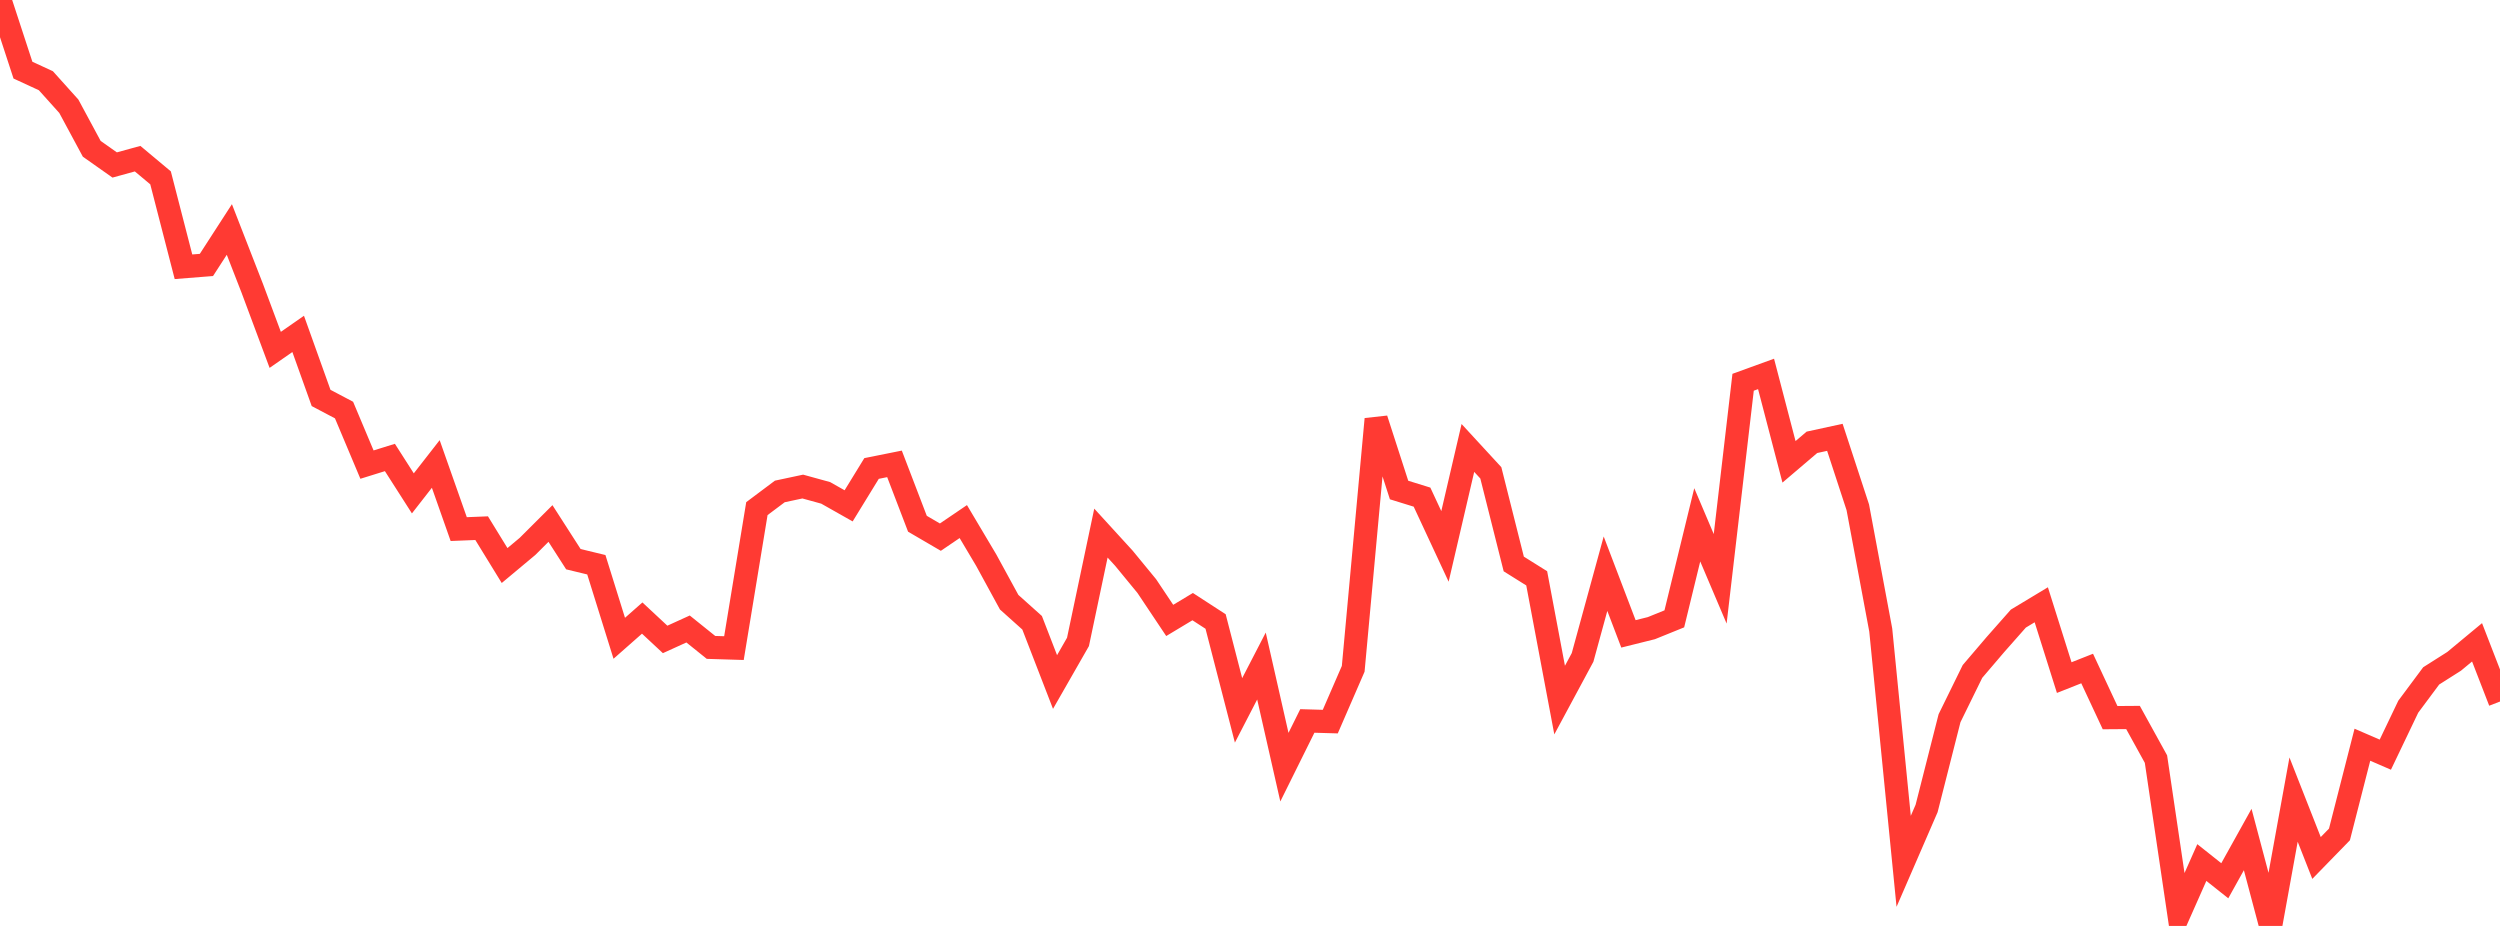 <?xml version="1.0" standalone="no"?>
<!DOCTYPE svg PUBLIC "-//W3C//DTD SVG 1.1//EN" "http://www.w3.org/Graphics/SVG/1.1/DTD/svg11.dtd">

<svg width="135" height="50" viewBox="0 0 135 50" preserveAspectRatio="none" 
  xmlns="http://www.w3.org/2000/svg"
  xmlns:xlink="http://www.w3.org/1999/xlink">


<polyline points="0.0, 0.0 1.239, 3.787 2.477, 4.359 3.716, 5.737 4.954, 8.035 6.193, 8.909 7.431, 8.568 8.67, 9.604 9.908, 14.405 11.147, 14.307 12.385, 12.392 13.624, 15.574 14.862, 18.893 16.101, 18.03 17.339, 21.489 18.578, 22.143 19.817, 25.089 21.055, 24.704 22.294, 26.642 23.532, 25.054 24.771, 28.571 26.009, 28.521 27.248, 30.539 28.486, 29.505 29.725, 28.269 30.963, 30.196 32.202, 30.496 33.44, 34.467 34.679, 33.375 35.917, 34.529 37.156, 33.965 38.394, 34.96 39.633, 34.998 40.872, 27.466 42.11, 26.538 43.349, 26.274 44.587, 26.615 45.826, 27.316 47.064, 25.298 48.303, 25.049 49.541, 28.282 50.78, 29.006 52.018, 28.165 53.257, 30.25 54.495, 32.519 55.734, 33.629 56.972, 36.829 58.211, 34.664 59.45, 28.787 60.688, 30.142 61.927, 31.65 63.165, 33.503 64.404, 32.758 65.642, 33.561 66.881, 38.36 68.119, 35.966 69.358, 41.427 70.596, 38.931 71.835, 38.967 73.073, 36.116 74.312, 22.632 75.55, 26.461 76.789, 26.845 78.028, 29.506 79.266, 24.189 80.505, 25.534 81.743, 30.454 82.982, 31.23 84.22, 37.804 85.459, 35.501 86.697, 30.98 87.936, 34.229 89.174, 33.92 90.413, 33.418 91.651, 28.34 92.89, 31.256 94.128, 20.642 95.367, 20.192 96.606, 24.939 97.844, 23.885 99.083, 23.616 100.321, 27.394 101.56, 34.02 102.798, 46.512 104.037, 43.656 105.275, 38.783 106.514, 36.258 107.752, 34.807 108.991, 33.404 110.229, 32.658 111.468, 36.59 112.706, 36.1 113.945, 38.753 115.183, 38.744 116.422, 40.991 117.661, 49.37 118.899, 46.577 120.138, 47.561 121.376, 45.334 122.615, 50.0 123.853, 43.178 125.092, 46.331 126.33, 45.06 127.569, 40.215 128.807, 40.752 130.046, 38.162 131.284, 36.498 132.523, 35.712 133.761, 34.685 135.0, 37.883" fill="none" stroke="#ff3a33" stroke-width="1.25"/>

</svg>